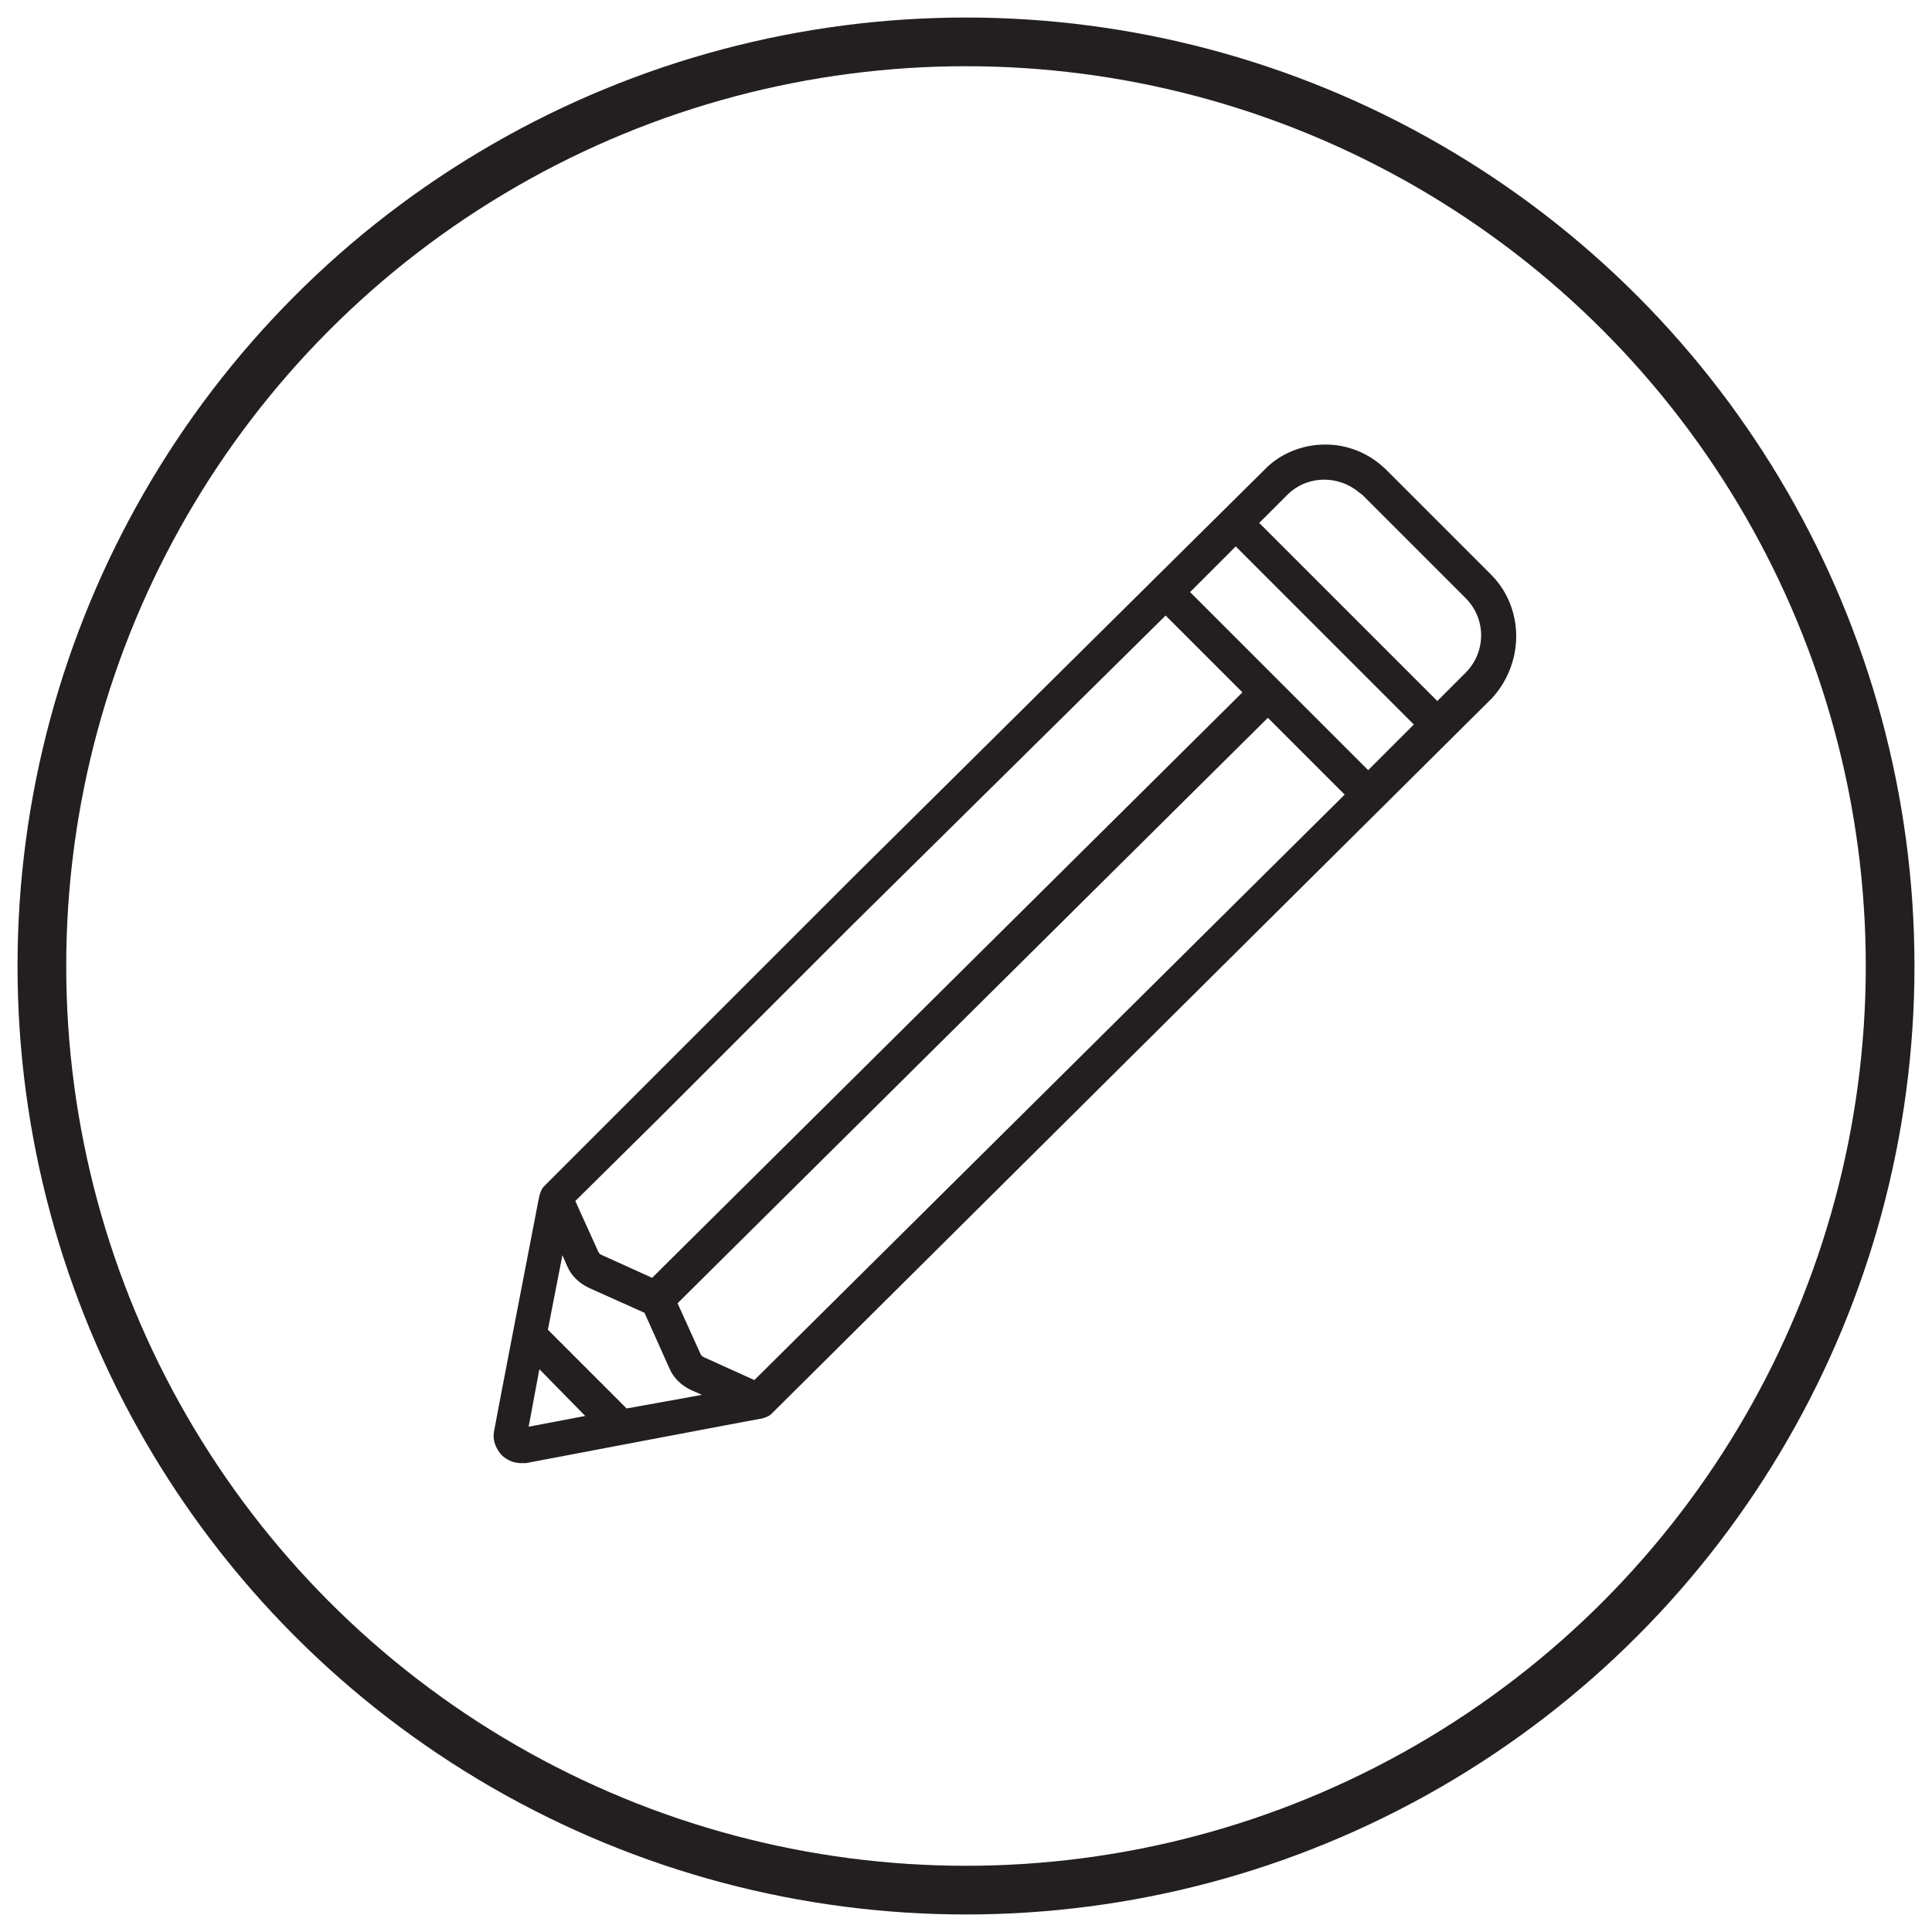 <svg id="Layer_1" xmlns="http://www.w3.org/2000/svg" version="1.1" viewBox="0 0 198.4 198.4">
  
  <defs>
    <style>
      .st0 {
        fill: #231f20;
        stroke-width: .3px;
      }

      .st0, .st1 {
        stroke: #231f20;
        stroke-miterlimit: 10;
      }

      .st1 {
        fill: none;
        stroke-width: 5px;
      }
    </style>
  </defs>
  <circle class="st1" cx="99.2" cy="99.2" r="94.9"></circle>
  <path class="st0" d="M152.9,59l-1.4-1.4-6.1-6.1h0l-3.1-3.1c-1.7-1.7-3.9-2.6-6.2-2.6s-4.6.9-6.2,2.6l-42.4,42-23.1,23.1h0l-8.4,8.4c-.4.4-.5,1.1-.6,1.6s-4.5,23.3-4.5,23.4c-.2.9.1,1.7.7,2.4.5.5,1.2.8,1.9.8h.5s24.2-4.6,24.3-4.6c.3-.1.6-.2.8-.4l74-73.5c3.3-3.6,3.3-9.2-.2-12.6h0ZM67.7,114.6h0l5.3-5.3,14.4-14.4,32.3-31.9,8.1,8.1-60.8,60.3-5.3-2.4c-.2-.1-.3-.2-.4-.4l-2.4-5.3s8.8-8.7,8.8-8.7ZM60.4,145.5l-6.3,1.2,1.1-5.9.1-.5,5.1,5.2h0ZM64.3,144.8l-8.2-8.2,1.6-8.2.7,1.6c.4.9,1.1,1.6,2.1,2.1l5.8,2.6,2.6,5.8c.4.9,1.1,1.6,2.1,2.1l1.6.7-8.3,1.5h0ZM77.5,141.9l-5.3-2.4c-.2-.1-.3-.2-.4-.4l-2.4-5.3,60.8-60.3,8.1,8.1-60.8,60.3ZM140.5,79.3l-18.5-18.5,4.9-4.9,18.5,18.5-4.9,4.9ZM150.6,69.2l-3,3-18.5-18.5,3-3c1.9-1.9,4.9-2.1,7.1-.6h0c.3.2.5.4.8.6l8.5,8.5h0l1.4,1.4h0l.7.7c2.2,2.2,2.2,5.7,0,7.9Z"></path>
</svg>